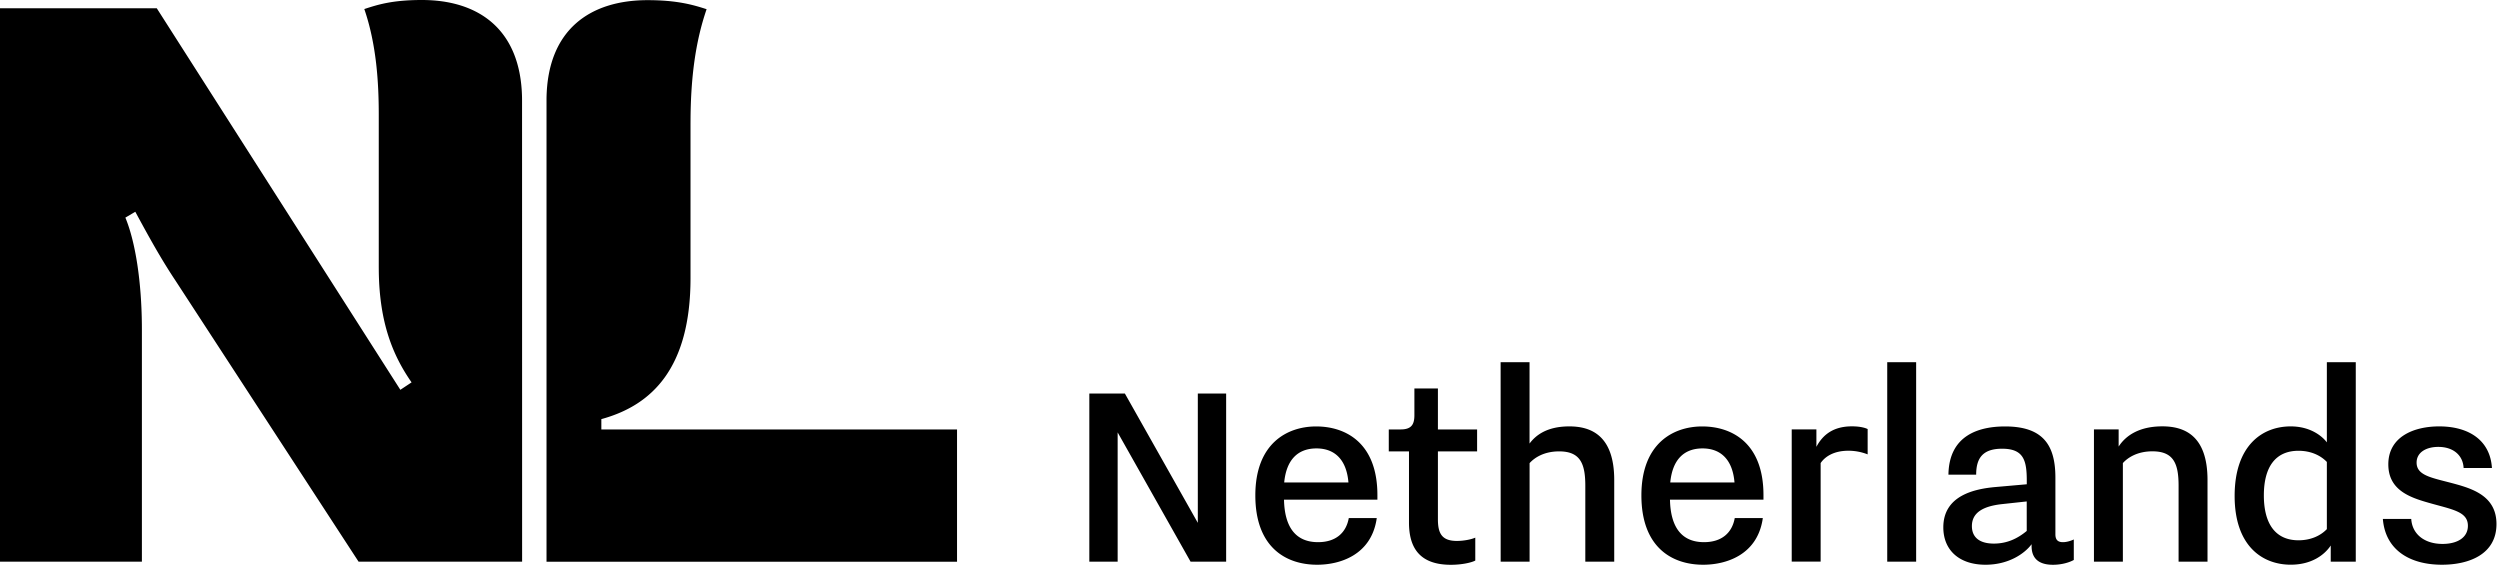 <svg width="214" height="49" fill="none" xmlns="http://www.w3.org/2000/svg"><path fill-rule="evenodd" clip-rule="evenodd" d="m96.29 33.687 6.243 11.068V33.687h2.425V48.08h-3.044l-6.243-11.067V48.08h-2.425V33.687zM112.669 36.503c2.425 0 5.237 1.318 5.237 5.881v.387h-7.995c.051 2.4 1.032 3.638 2.914 3.638 1.494 0 2.399-.775 2.631-2.063h2.394l-.032.207c-.526 2.976-3.131 3.788-5.073 3.788-2.707 0-5.288-1.524-5.288-5.932 0-4.462 2.732-5.906 5.212-5.906m.021 1.882c-1.625 0-2.581 1.006-2.762 2.913h5.498c-.155-1.907-1.136-2.913-2.736-2.913M123.085 33.253v3.507h3.355v1.882h-3.355v5.805c0 1.213.336 1.857 1.625 1.857.593 0 1.237-.13 1.574-.282v1.962c-.337.18-1.162.362-2.088.362-2.707 0-3.587-1.495-3.587-3.612v-6.092h-1.73V36.76h1.006c.876 0 1.187-.362 1.187-1.212v-2.295zM130.929 31.005v6.963c.517-.694 1.469-1.469 3.405-1.469 1.857 0 3.844.775 3.844 4.593v6.988h-2.475v-6.5c0-1.907-.438-2.942-2.244-2.942-1.263 0-2.088.518-2.526 1.006v8.436h-2.476l-.004-17.075zM145.716 36.503c2.425 0 5.237 1.318 5.237 5.881v.387h-8.003c.05 2.4 1.031 3.638 2.913 3.638 1.495 0 2.4-.775 2.631-2.063h2.403l-.032.207c-.526 2.976-3.131 3.788-5.073 3.788-2.707 0-5.288-1.524-5.288-5.932 0-4.462 2.732-5.906 5.212-5.906m.021 1.882c-1.625 0-2.581 1.006-2.762 2.913h5.498c-.155-1.907-1.136-2.913-2.736-2.913M158.528 36.495c.775 0 1.187.155 1.343.231v2.168a4.5 4.5 0 0 0-1.65-.311c-1.263 0-2.012.517-2.374 1.056v8.437h-2.476v-11.32h2.113v1.494c.544-1.031 1.444-1.755 3.044-1.755M161.547 31.005h2.475V48.08h-2.475zM171.635 36.503c3.276 0 4.307 1.625 4.307 4.386v4.85c0 .438.181.67.644.67.312 0 .67-.106.931-.232v1.755c-.362.207-1.032.413-1.781.413-1.524 0-1.832-.85-1.832-1.6v-.16c-.593.8-1.961 1.756-3.944 1.756-2.269 0-3.612-1.263-3.612-3.2 0-2.732 2.681-3.3 4.513-3.456l2.631-.231v-.312c0-1.755-.282-2.732-2.113-2.732-1.651 0-2.219.8-2.219 2.219h-2.374c.05-3.406 2.656-4.126 4.849-4.126m1.852 6.42-2.138.231c-1.6.181-2.555.724-2.555 1.882 0 .93.619 1.495 1.882 1.495 1.136 0 2.037-.438 2.812-1.082zM185.094 36.495c1.882 0 3.869.774 3.869 4.593v6.988h-2.476v-6.5c0-1.907-.437-2.943-2.243-2.943-1.263 0-2.089.518-2.526 1.006v8.437h-2.476v-11.32h2.114v1.469c.618-.956 1.78-1.73 3.738-1.73M201.654 31.005V48.08h-2.143v-1.387l-.057.085c-.515.729-1.587 1.56-3.37 1.56-2.424 0-4.799-1.6-4.799-5.882 0-4.307 2.349-5.957 4.799-5.957 1.701 0 2.708.85 3.095 1.368v-6.862zm-4.9 7.582c-1.962 0-2.968 1.368-2.968 3.819s1.006 3.843 2.968 3.843c1.006 0 1.856-.362 2.425-.956v-5.75c-.569-.594-1.419-.956-2.425-.956M208.797 36.499c2.501 0 4.362 1.162 4.513 3.561h-2.425c-.05-1.056-.85-1.806-2.168-1.806-1.031 0-1.856.464-1.856 1.343 0 1.188 1.469 1.314 3.481 1.882 1.651.463 3.356 1.187 3.356 3.38 0 2.607-2.375 3.482-4.669 3.482-2.787 0-4.85-1.288-5.056-3.92h2.429v-.003c.076 1.288 1.111 2.142 2.682 2.142 1.263 0 2.168-.543 2.168-1.549 0-1.237-1.343-1.393-3.406-1.987-1.625-.463-3.406-1.107-3.406-3.275 0-2.374 2.193-3.25 4.357-3.25M55.433.013c2.58 0 3.949.42 5.052.774-.986 2.868-1.34 5.936-1.374 9.268l-.003.558v13.19c0 7.783-3.378 10.849-7.447 12.021l-.186.052v.884h30.447v11.324h-35.14V8.444c.075-5.956 3.78-8.431 8.65-8.431M36.113 0c4.844 0 8.461 2.5 8.573 8.345l.002.28.005 39.455H30.695L15.008 24c-1.191-1.79-2.18-3.566-3.426-5.873 0 0-.396.232-.85.501.888 2.148 1.378 5.56 1.412 9.153l.002.4v19.9H0V.71h13.421L34.27 33.367l.96-.636c-1.594-2.292-2.74-5.06-2.805-9.474l-.003-.406V9.82c0-2.765-.198-6.02-1.238-9.046C32.286.417 33.533 0 36.113 0" fill="#000"/></svg>